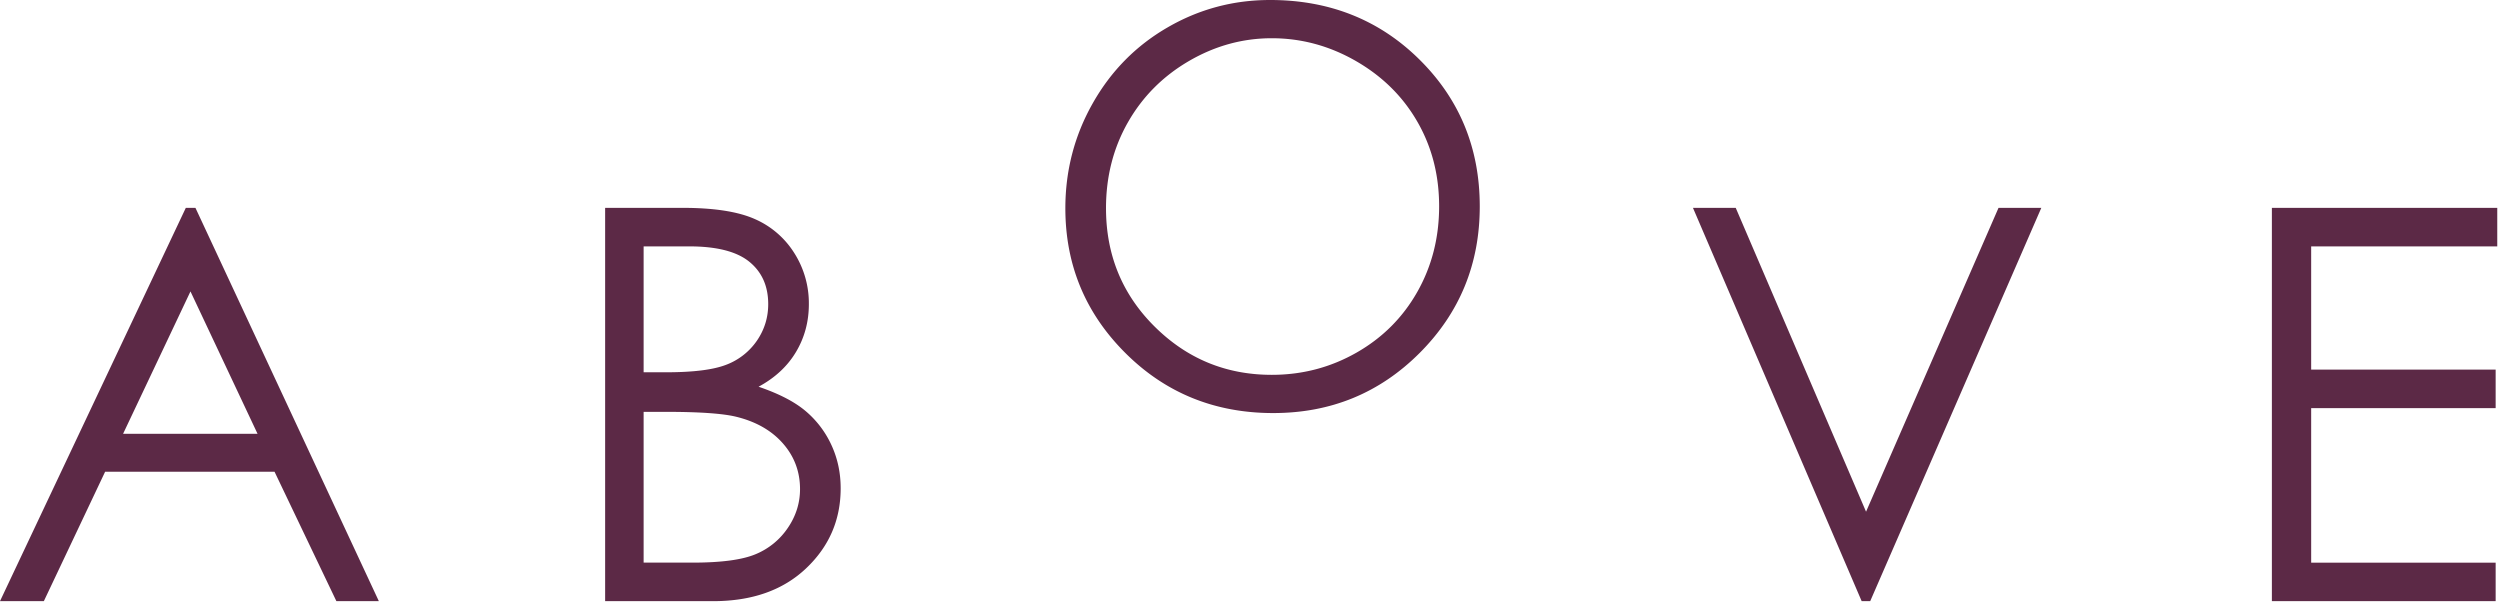 <svg viewBox="0 0 169 41" xmlns="http://www.w3.org/2000/svg" fill-rule="evenodd" clip-rule="evenodd" stroke-linejoin="round" stroke-miterlimit="2"><path d="M12.561 14.051L0 40.638h2.964l4.142-8.748h11.453l4.181 8.748h2.87L13.212 14.051h-.651zm4.849 15.273H8.321l4.555-9.624 4.534 9.624zm23.497 11.314h7.301c2.627 0 4.72-.738 6.281-2.215 1.56-1.475 2.34-3.28 2.34-5.412 0-1.05-.207-2.021-.622-2.92a6.618 6.618 0 00-1.738-2.295c-.745-.633-1.808-1.183-3.19-1.653 1.115-.603 1.961-1.39 2.536-2.36.576-.968.864-2.044.864-3.225a6.322 6.322 0 00-.985-3.452 5.96 5.96 0 00-2.684-2.305c-1.133-.5-2.754-.75-4.862-.75h-5.241v26.587zm5.681-23.983c1.86 0 3.215.345 4.066 1.039.852.693 1.277 1.646 1.277 2.864 0 .903-.253 1.725-.76 2.467a4.404 4.404 0 01-2.065 1.627c-.87.342-2.228.514-4.075.514h-1.522v-8.511h3.079zm-1.575 11.186c2.245 0 3.821.109 4.727.325 1.351.326 2.412.929 3.184 1.808.772.88 1.158 1.909 1.158 3.091 0 .939-.275 1.812-.824 2.62a4.856 4.856 0 01-2.181 1.78c-.905.38-2.33.569-4.273.569h-3.295V27.841h1.504zM78.927 1.854c-2.134 1.234-3.82 2.942-5.055 5.124-1.236 2.18-1.854 4.548-1.854 7.101 0 3.832 1.356 7.097 4.069 9.796 2.713 2.7 6.04 4.048 9.984 4.048 3.893 0 7.193-1.354 9.9-4.065 2.707-2.711 4.061-6.012 4.061-9.905 0-3.927-1.356-7.234-4.07-9.921C93.25 1.345 89.879 0 85.854 0c-2.484 0-4.793.618-6.927 1.854zm12.728 2.269c1.785 1.026 3.171 2.391 4.154 4.097.984 1.705 1.476 3.614 1.476 5.725 0 2.122-.492 4.051-1.476 5.788-.983 1.736-2.353 3.104-4.109 4.105-1.756 1.001-3.665 1.501-5.729 1.501-3.09 0-5.729-1.088-7.92-3.264-2.191-2.176-3.285-4.844-3.285-8.004 0-2.134.495-4.07 1.484-5.806.99-1.736 2.366-3.116 4.127-4.142 1.762-1.025 3.626-1.538 5.594-1.538 2.004 0 3.898.513 5.684 1.538zm34.193 36.515h.578l11.567-26.587H135.1l-8.955 20.54-8.81-20.54h-2.891l11.404 26.587zm27.731 0h15.127v-2.604h-12.471V27.588h12.471v-2.602h-12.471v-8.331h12.58v-2.604h-15.236v26.587z" fill="#5c2946" fill-rule="nonzero"/></svg>